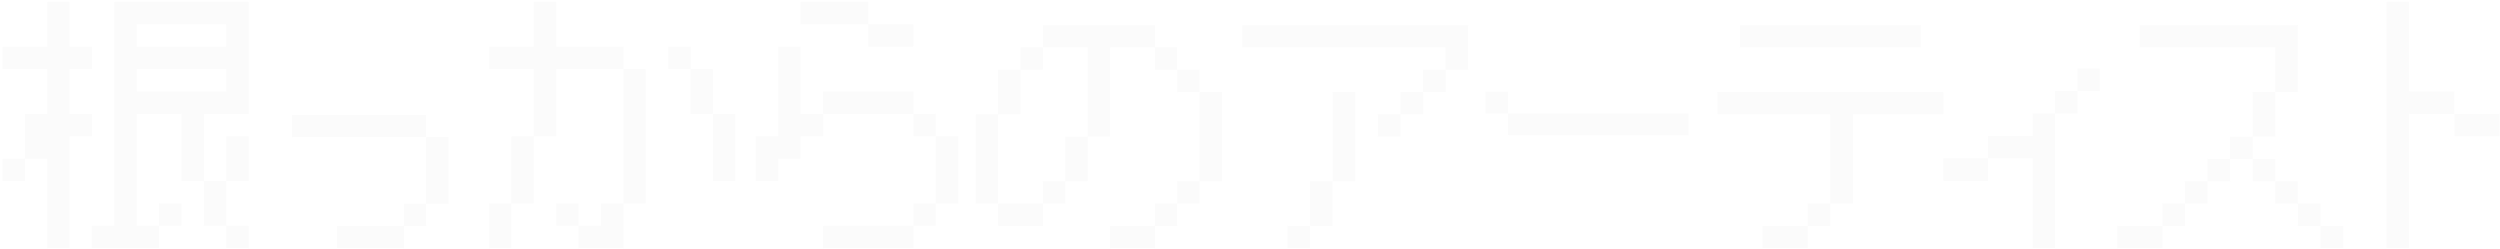<?xml version="1.0" encoding="UTF-8"?> <svg xmlns="http://www.w3.org/2000/svg" width="863" height="86" viewBox="0 0 863 86" fill="none"><path opacity="0.1" d="M823.828 85.669V0.669H831.628V31.578H847.228V39.306H831.628V85.669H823.828ZM862.828 39.306V47.033H847.228V39.306H862.828Z" fill="#D9D9D9"></path><path opacity="0.1" d="M730.828 85.669V77.969H746.428V85.669H730.828ZM801.028 70.269V77.969H793.228V70.269H801.028ZM801.028 77.969H808.828V85.669H801.028V77.969ZM746.428 77.969V70.269H754.228V77.969H746.428ZM762.028 62.569V54.869H769.828V62.569H762.028ZM762.028 70.269H754.228V62.569H762.028V70.269ZM777.628 54.869H769.828V47.169H777.628V54.869ZM777.628 62.569V54.869H785.428V62.569H777.628ZM777.628 31.769H785.428V47.169H777.628V31.769ZM793.228 62.569V70.269H785.428V62.569H793.228ZM793.228 31.769H785.428V16.369H738.628V8.669H793.228V31.769Z" fill="#D9D9D9"></path><path opacity="0.1" d="M717.114 31.419V39.169H709.4V31.419H717.114ZM717.114 23.669H724.828V31.419H717.114V23.669ZM670.828 62.419V54.669H686.257V62.419H670.828ZM686.257 54.669V46.919H701.685V39.169H709.4V85.669H701.685V54.669H686.257Z" fill="#D9D9D9"></path><path opacity="0.1" d="M592.828 39.469V31.769H670.828V39.469H639.628V70.269H631.828V39.469H592.828ZM600.628 16.369V8.669H663.028V16.369H600.628ZM608.428 85.669V77.969H624.028V85.669H608.428ZM624.028 77.969V70.269H631.828V77.969H624.028Z" fill="#D9D9D9"></path><path opacity="0.1" d="M512.828 39.169V31.669H520.606V39.169H512.828ZM520.606 39.169H582.828V46.669H520.606V39.169Z" fill="#D9D9D9"></path><path opacity="0.1" d="M491.228 31.769V39.469H483.428V31.769H491.228ZM491.228 24.069H499.028V31.769H491.228V24.069ZM506.828 24.069H499.028V16.369H428.828V8.669H506.828V24.069ZM452.228 62.569H460.028V77.969H452.228V62.569ZM452.228 77.969V85.669H444.428V77.969H452.228ZM467.828 62.569H460.028V31.769H467.828V62.569ZM483.428 39.469V47.169H475.628V39.469H483.428Z" fill="#D9D9D9"></path><path opacity="0.1" d="M336.828 70.269V39.469H344.555V70.269H336.828ZM406.374 70.269V62.569H414.101V70.269H406.374ZM406.374 77.969H398.646V70.269H406.374V77.969ZM406.374 31.769V24.069H414.101V31.769H406.374ZM406.374 16.369V24.069H398.646V16.369H406.374ZM352.283 39.469H344.555V24.069H352.283V39.469ZM352.283 24.069V16.369H360.01V24.069H352.283ZM421.828 62.569H414.101V31.769H421.828V62.569ZM367.737 62.569V70.269H360.01V62.569H367.737ZM367.737 47.169H375.464V62.569H367.737V47.169ZM383.192 85.669V77.969H398.646V85.669H383.192ZM383.192 47.169H375.464V16.369H360.01V8.669H398.646V16.369H383.192V47.169ZM344.555 70.269H360.01V77.969H344.555V70.269Z" fill="#D9D9D9"></path><path opacity="0.1" d="M323.05 70.215V77.942H315.273V70.215H323.05ZM323.05 39.306V47.033H315.273V39.306H323.05ZM323.05 47.033H330.828V70.215H323.05V47.033ZM268.606 54.76V62.488H260.828V47.033H268.606V16.124H276.384V39.306H284.161V47.033H276.384V54.76H268.606ZM284.161 85.669V77.942H315.273V85.669H284.161ZM284.161 39.306V31.578H315.273V39.306H284.161ZM299.717 16.124V8.397H315.273V16.124H299.717ZM299.717 0.669V8.397H276.384V0.669H299.717Z" fill="#D9D9D9"></path><path opacity="0.1" d="M168.828 70.215H176.555V85.669H168.828V70.215ZM168.828 23.851V16.124H184.283V0.669H192.01V16.124H215.192V23.851H192.01V47.033H184.283V23.851H168.828ZM238.374 39.306V23.851H246.101V39.306H238.374ZM238.374 16.124V23.851H230.646V16.124H238.374ZM184.283 70.215H176.555V47.033H184.283V70.215ZM253.828 62.488H246.101V39.306H253.828V62.488ZM199.737 70.215V77.942H192.01V70.215H199.737ZM199.737 77.942H207.464V70.215H215.192V85.669H199.737V77.942ZM215.192 70.215V23.851H222.919V70.215H215.192Z" fill="#D9D9D9"></path><path opacity="0.1" d="M147.114 70.336V78.003H139.4V70.336H147.114ZM147.114 39.669V47.336H100.828V39.669H147.114ZM147.114 47.336H154.828V70.336H147.114V47.336ZM116.257 85.669V78.003H139.4V85.669H116.257Z" fill="#D9D9D9"></path><path opacity="0.1" d="M0.828 62.488V54.76H8.555V62.488H0.828ZM0.828 23.851V16.124H16.283V0.669H24.01V16.124H31.737V23.851H24.01V39.306H31.737V47.033H24.01V85.669H16.283V54.76H8.555V39.306H16.283V23.851H0.828ZM70.374 62.488H62.646V39.306H47.192V77.942H54.919V85.669H31.737V77.942H39.465V0.669H85.828V39.306H70.374V62.488ZM70.374 77.942V62.488H78.101V77.942H70.374ZM62.646 70.215V77.942H54.919V70.215H62.646ZM85.828 62.488H78.101V47.033H85.828V62.488ZM85.828 77.942V85.669H78.101V77.942H85.828ZM47.192 31.578H78.101V23.851H47.192V31.578ZM47.192 16.124H78.101V8.397H47.192V16.124Z" fill="#D9D9D9"></path></svg> 